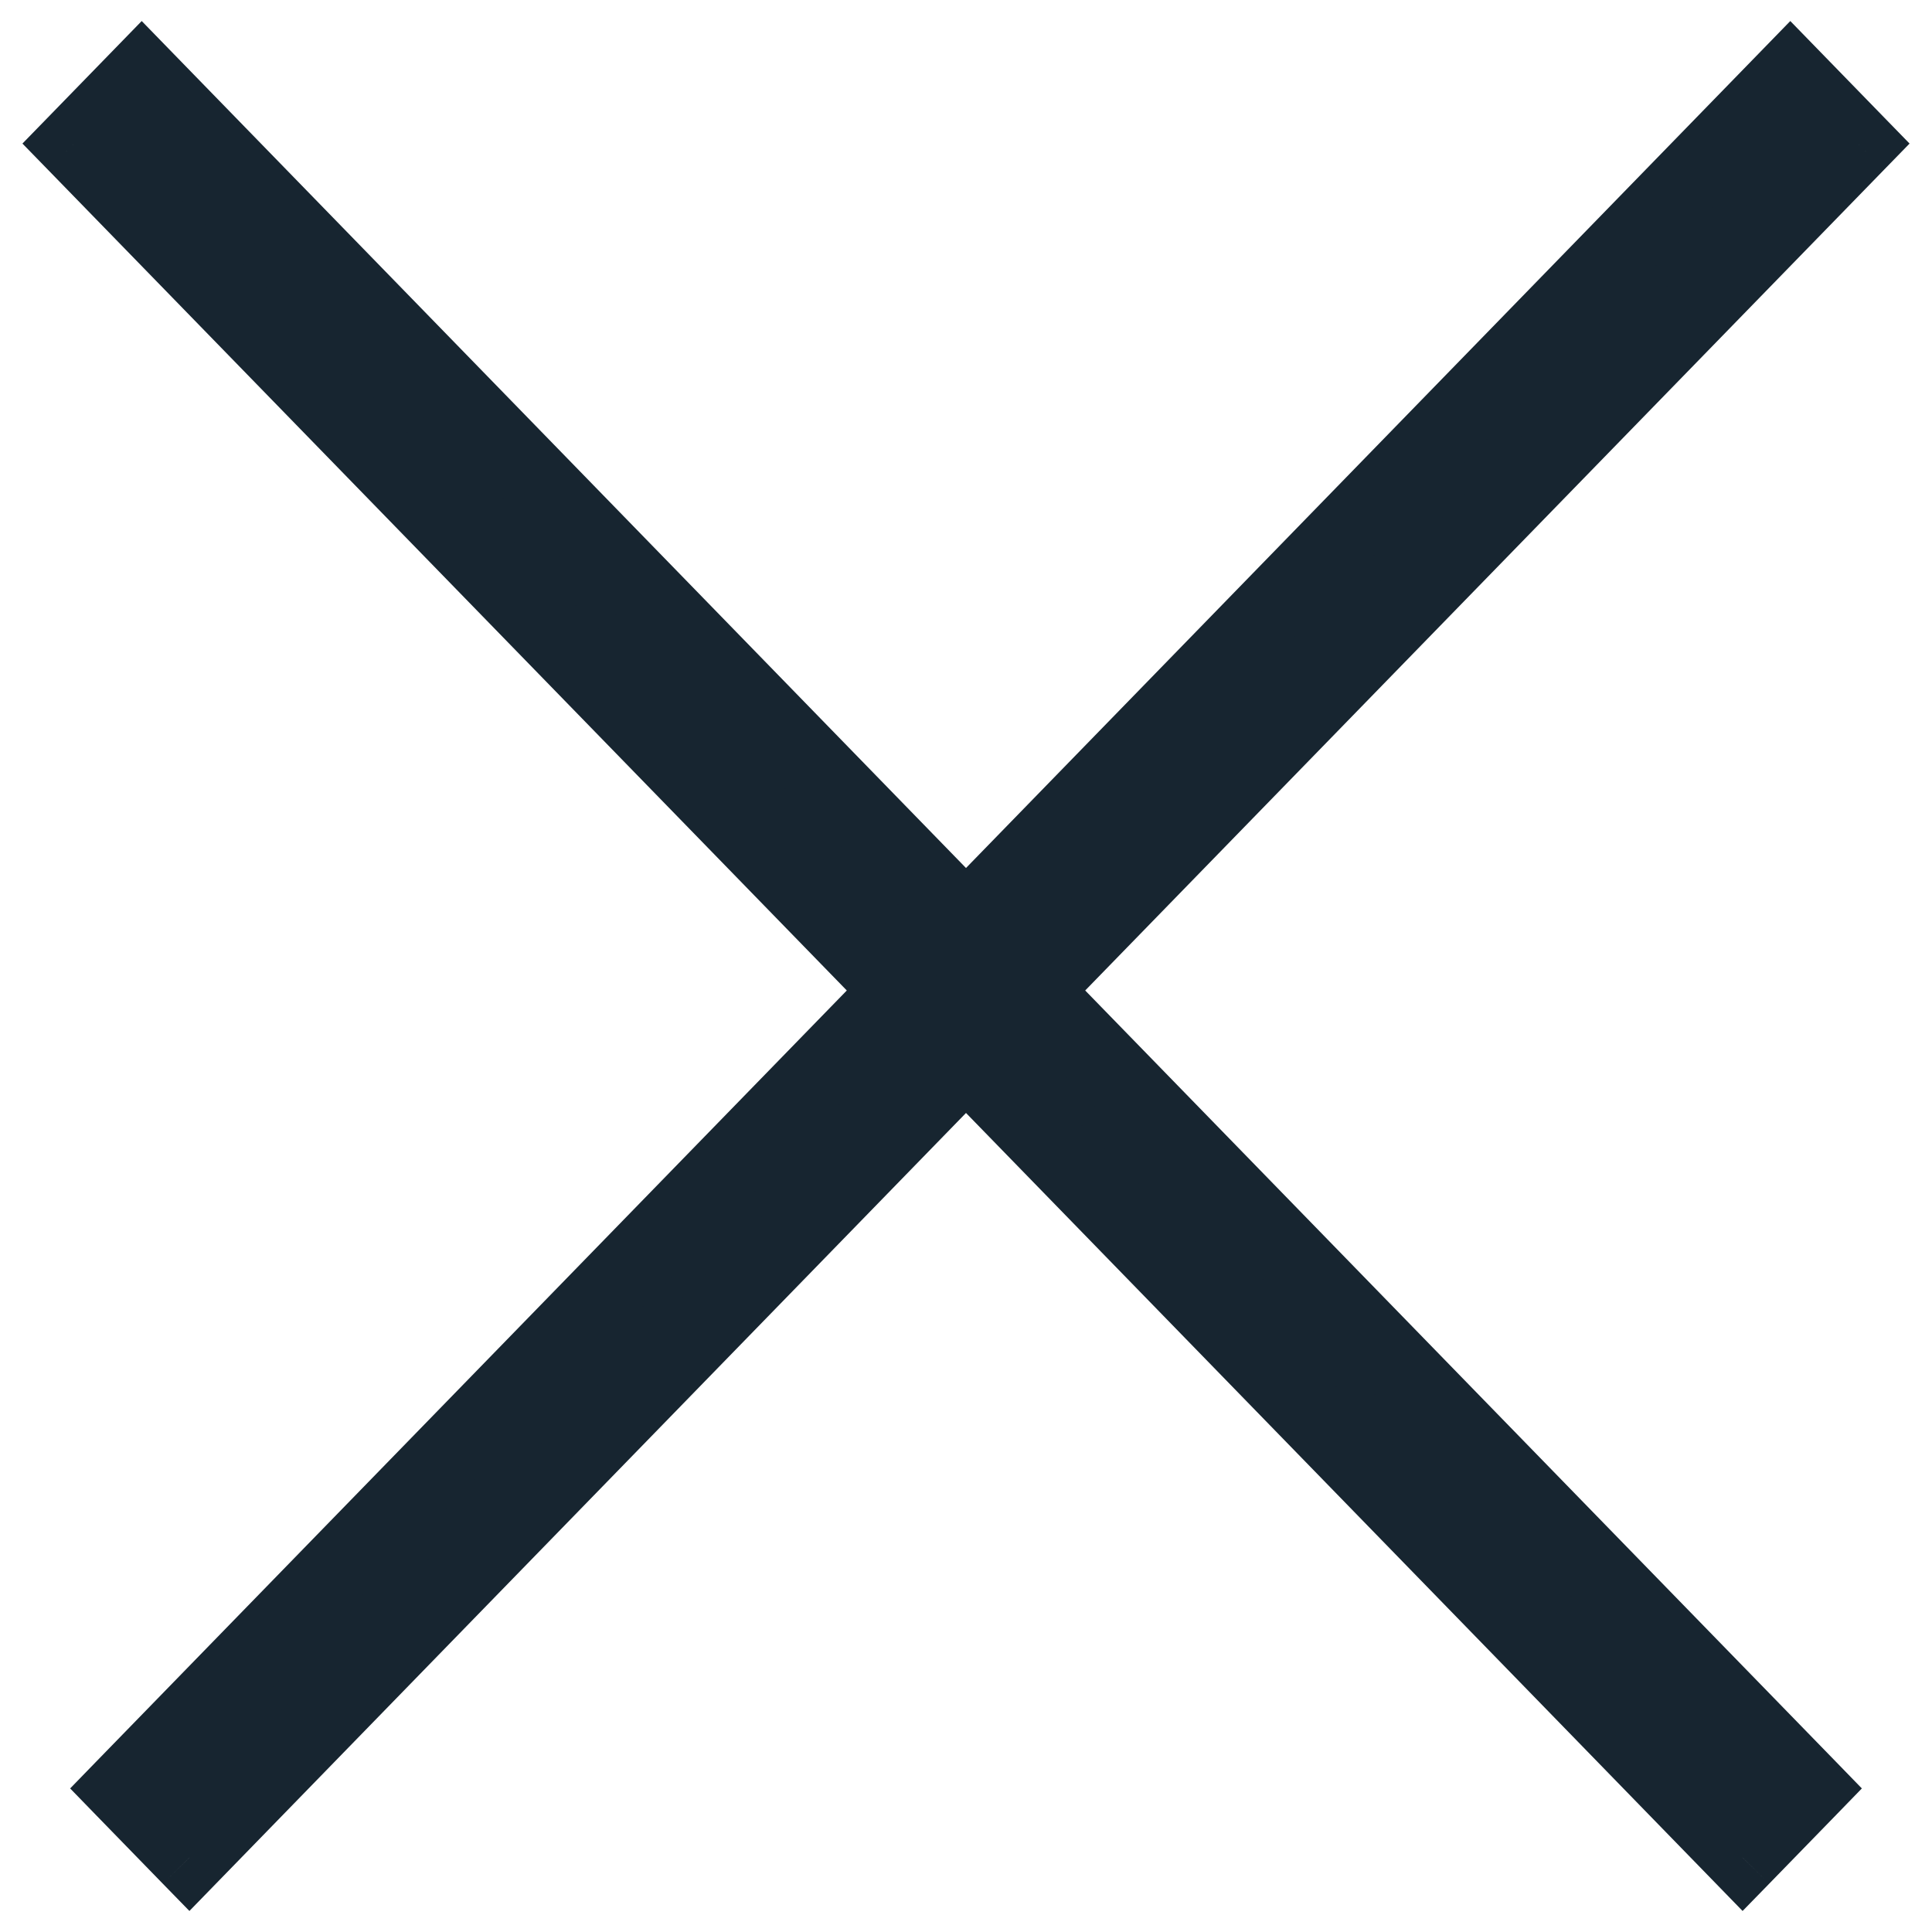 <svg width="26" height="26" viewBox="0 0 26 26" fill="none" xmlns="http://www.w3.org/2000/svg">
<path fill-rule="evenodd" clip-rule="evenodd" d="M13 12.398L1.907 1L1 1.932L12.093 13.33L1.642 24.068L2.549 25L13 14.262L23.451 25L24.358 24.068L13.907 13.33L25 1.932L24.093 1L13 12.398Z" fill="#172530"/>
<path d="M1.907 1L2.265 0.651L1.907 0.283L1.549 0.651L1.907 1ZM13 12.398L12.642 12.746L13 13.114L13.358 12.746L13 12.398ZM1 1.932L0.642 1.583L0.302 1.932L0.642 2.281L1 1.932ZM12.093 13.33L12.451 13.678L12.791 13.33L12.451 12.981L12.093 13.33ZM1.642 24.068L1.283 23.719L0.944 24.068L1.283 24.417L1.642 24.068ZM2.549 25L2.19 25.349L2.549 25.717L2.907 25.349L2.549 25ZM13 14.262L13.358 13.913L13 13.545L12.642 13.913L13 14.262ZM23.451 25L23.093 25.349L23.451 25.717L23.81 25.349L23.451 25ZM24.358 24.068L24.717 24.417L25.056 24.068L24.717 23.719L24.358 24.068ZM13.907 13.33L13.549 12.981L13.21 13.33L13.549 13.678L13.907 13.33ZM25 1.932L25.358 2.281L25.698 1.932L25.358 1.583L25 1.932ZM24.093 1L24.451 0.651L24.093 0.283L23.735 0.651L24.093 1ZM1.549 1.349L12.642 12.746L13.358 12.049L2.265 0.651L1.549 1.349ZM1.358 2.281L2.265 1.349L1.549 0.651L0.642 1.583L1.358 2.281ZM12.451 12.981L1.358 1.583L0.642 2.281L11.735 13.678L12.451 12.981ZM2 24.417L12.451 13.678L11.735 12.981L1.283 23.719L2 24.417ZM2.907 24.651L2 23.719L1.283 24.417L2.19 25.349L2.907 24.651ZM12.642 13.913L2.19 24.651L2.907 25.349L13.358 14.61L12.642 13.913ZM23.81 24.651L13.358 13.913L12.642 14.61L23.093 25.349L23.81 24.651ZM24 23.719L23.093 24.651L23.81 25.349L24.717 24.417L24 23.719ZM13.549 13.678L24 24.417L24.717 23.719L14.265 12.981L13.549 13.678ZM24.642 1.583L13.549 12.981L14.265 13.678L25.358 2.281L24.642 1.583ZM23.735 1.349L24.642 2.281L25.358 1.583L24.451 0.651L23.735 1.349ZM13.358 12.746L24.451 1.349L23.735 0.651L12.642 12.049L13.358 12.746Z" fill="#172530"/>
</svg>
